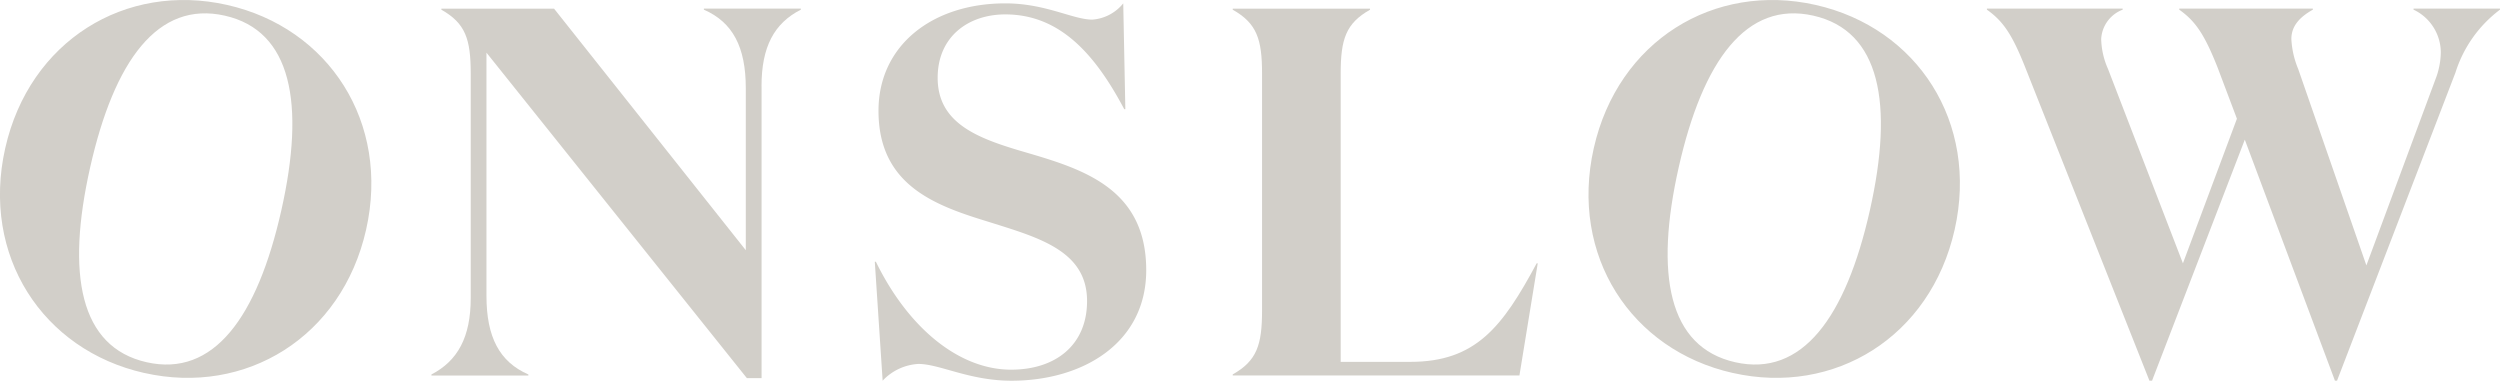 <svg xmlns="http://www.w3.org/2000/svg" width="232.067" height="35.341" viewBox="0 0 232.067 35.341">
  <g id="Group_946" data-name="Group 946" transform="translate(-1579.906 -5628.663)">
    <path id="Path_964" data-name="Path 964" d="M556.6,24.665v27.1h-1.364L531.063,21.552V44.124c0,3.842,1.214,6.129,3.891,7.3v.1h-9v-.1c2.434-1.265,3.648-3.454,3.648-7.1V23.5c0-3.208-.485-4.668-2.724-5.935v-.1h10.458l17.8,22.425V24.86c0-3.844-1.217-6.129-3.891-7.3v-.1h9v.1c-2.482,1.267-3.649,3.454-3.649,7.1" transform="translate(1094 5612)" fill="#D2CFC9"/>
    <path id="Path_965" data-name="Path 965" d="M572.946,23.888c0,4.134,3.552,5.546,7.637,6.762,5.45,1.6,11.723,3.259,11.723,11.091,0,6.809-5.934,10.263-12.5,10.263-3.941,0-6.664-1.558-8.658-1.558A4.93,4.93,0,0,0,567.839,52l-.729-11.043h.1c3.018,6.178,7.737,10.022,12.552,10.022,4.134,0,7.052-2.287,7.052-6.373,0-4.765-4.668-5.935-9.436-7.442-4.912-1.508-9.924-3.454-9.924-10.216,0-6.081,5.012-9.972,11.774-9.972,3.744,0,6.274,1.509,8.073,1.509a4.066,4.066,0,0,0,2.872-1.509l.195,9.826h-.1C587.589,21.748,584.33,18,579.223,18c-3.406,0-6.277,2.043-6.277,5.887" transform="translate(1094 5612)" fill="#D2CFC9"/>
    <path id="Path_966" data-name="Path 966" d="M613.08,17.467v.1c-2.239,1.267-2.723,2.727-2.723,5.935V50.253h6.468c6.081,0,8.563-3.259,11.724-9.146h.1l-1.7,10.411H600.336v-.1c2.237-1.265,2.722-2.725,2.722-5.936V23.5c0-3.208-.485-4.668-2.722-5.935v-.1Z" transform="translate(1094 5612)" fill="#D2CFC9"/>
    <path id="Path_967" data-name="Path 967" d="M694.284,29.628,685.674,52h-.244L673.9,22.913c-1.217-3.062-2.045-4.279-3.554-5.351v-.1h12.6v.1a3.089,3.089,0,0,0-1.994,2.727,7.258,7.258,0,0,0,.632,2.772l6.956,18.046,5.012-13.424-1.8-4.77c-1.217-3.062-2.043-4.279-3.552-5.351v-.1h12.4v.1c-1.216.682-1.994,1.511-1.994,2.727a8.261,8.261,0,0,0,.632,2.772L705.57,41.3l6.518-17.561a7.207,7.207,0,0,0,.39-2.189,4.406,4.406,0,0,0-2.532-3.99v-.1h8.027v.1a11.681,11.681,0,0,0-4.134,5.84L702.845,52h-.195Z" transform="translate(1094 5612)" fill="#D2CFC9"/>
    <path id="Path_968" data-name="Path 968" d="M654.234,18.116c-6.218-1.4-10.265,4.165-12.5,14.085s-.973,16.685,5.243,18.087,10.265-4.168,12.5-14.085.972-16.686-5.244-18.087m-7.483,33.168c-9.444-2.131-15.146-10.9-12.9-20.863s11.161-15.432,20.6-13.3,15.146,10.9,12.9,20.86-11.162,15.435-20.6,13.3" transform="translate(1094 5612)" fill="#D2CFC9"/>
    <path id="Path_969" data-name="Path 969" d="M506.775,18.116c-6.216-1.4-10.265,4.165-12.5,14.085s-.973,16.685,5.243,18.087,10.265-4.168,12.5-14.085.972-16.686-5.244-18.087m-7.483,33.168c-9.444-2.131-15.146-10.9-12.9-20.863s11.161-15.432,20.6-13.3,15.146,10.9,12.9,20.86-11.163,15.435-20.6,13.3" transform="translate(1094 5612)" fill="#D2CFC9"/>
  </g>
</svg>
